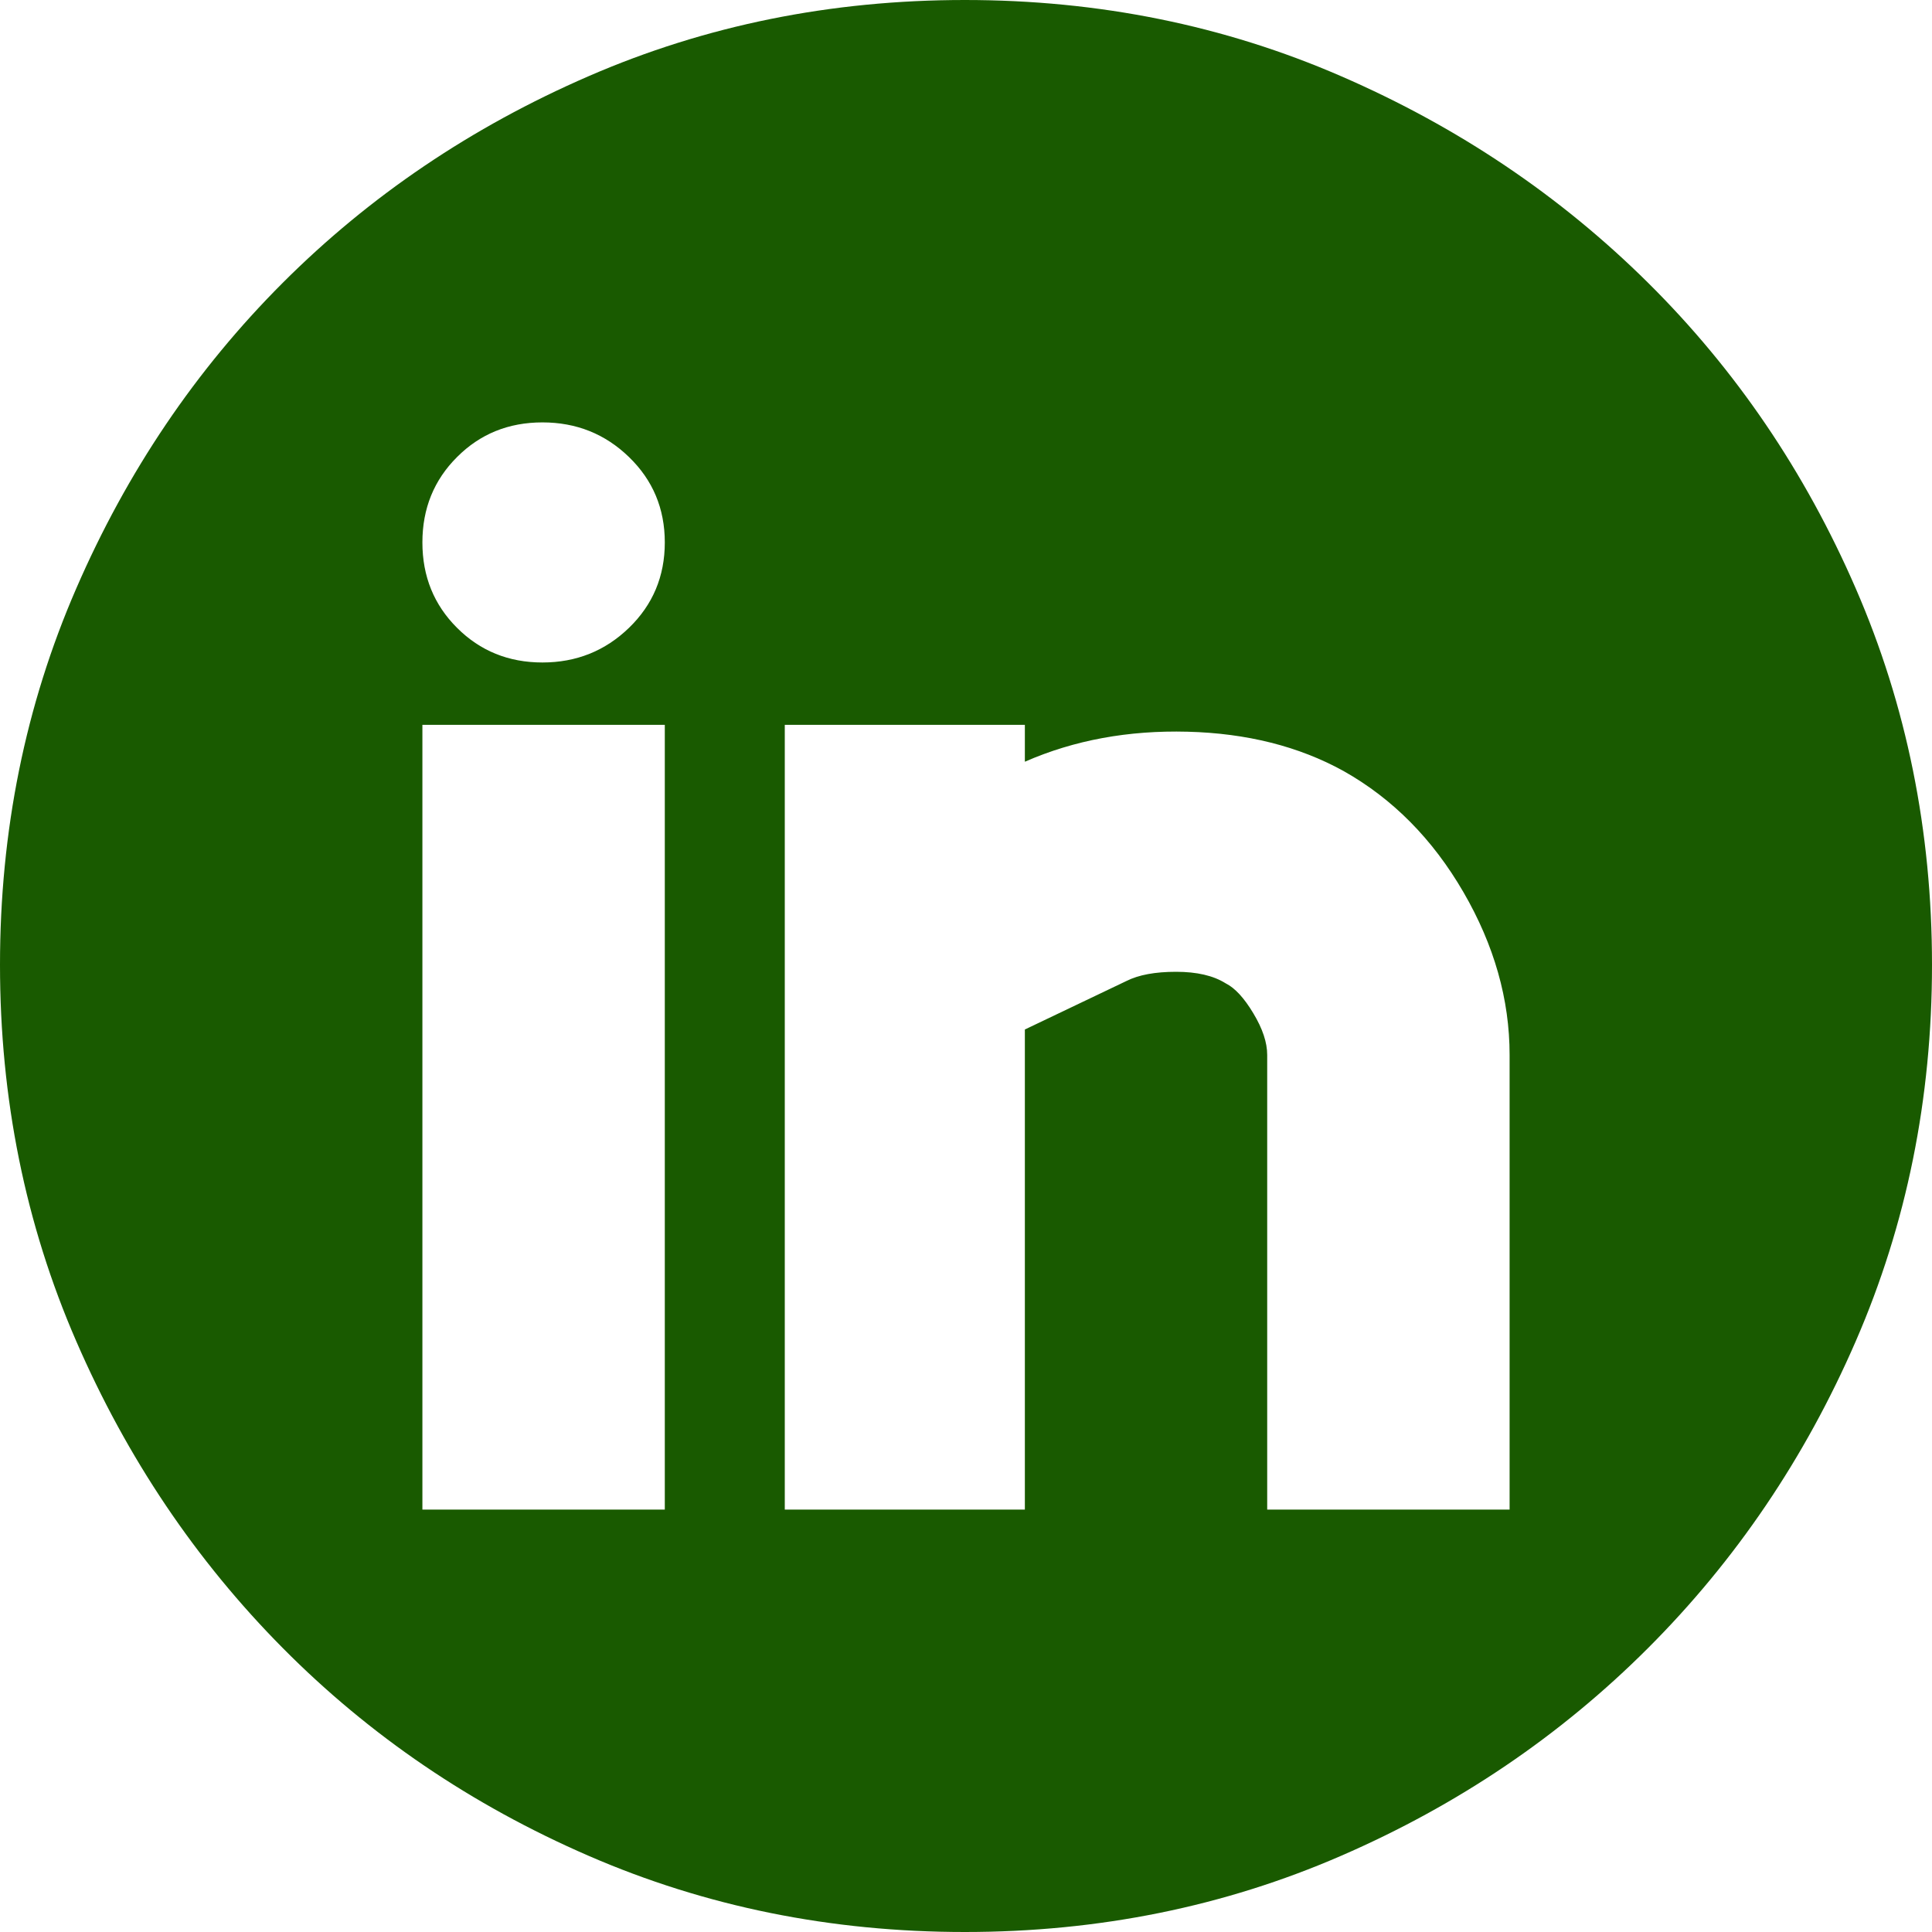 <svg width="30" height="30" viewBox="0 0 30 30" fill="none" xmlns="http://www.w3.org/2000/svg">
<path d="M14.982 0C17.061 0 19.008 0.394 20.824 1.183C22.64 1.971 24.229 3.041 25.591 4.391C26.953 5.741 28.029 7.324 28.817 9.14C29.606 10.956 30 12.903 30 14.982C30 17.061 29.606 19.008 28.817 20.824C28.029 22.64 26.953 24.229 25.591 25.591C24.229 26.953 22.64 28.029 20.824 28.817C19.008 29.606 17.061 30 14.982 30C12.903 30 10.956 29.606 9.14 28.817C7.324 28.029 5.741 26.953 4.391 25.591C3.041 24.229 1.971 22.64 1.183 20.824C0.394 19.008 0 17.061 0 14.982C0 12.903 0.394 10.956 1.183 9.14C1.971 7.324 3.041 5.741 4.391 4.391C5.741 3.041 7.324 1.971 9.14 1.183C10.956 0.394 12.903 0 14.982 0ZM10.323 11.255H6.559V23.441H10.323V11.255ZM8.423 10.287C8.949 10.287 9.397 10.107 9.767 9.749C10.137 9.391 10.323 8.949 10.323 8.423C10.323 7.897 10.137 7.455 9.767 7.097C9.397 6.738 8.949 6.559 8.423 6.559C7.897 6.559 7.455 6.738 7.097 7.097C6.738 7.455 6.559 7.897 6.559 8.423C6.559 8.949 6.738 9.391 7.097 9.749C7.455 10.107 7.897 10.287 8.423 10.287ZM23.441 16.38C23.441 15.52 23.202 14.677 22.724 13.853C22.246 13.029 21.625 12.401 20.86 11.971C20.167 11.589 19.361 11.386 18.441 11.362C17.521 11.338 16.679 11.493 15.914 11.828V11.255H12.186V23.441H15.914V15.986L17.491 15.233C17.682 15.137 17.939 15.09 18.262 15.09C18.584 15.09 18.841 15.149 19.032 15.269C19.176 15.341 19.319 15.496 19.462 15.735C19.606 15.974 19.677 16.189 19.677 16.38V23.441H23.441V16.38Z" fill="#195A00"/>
</svg>
